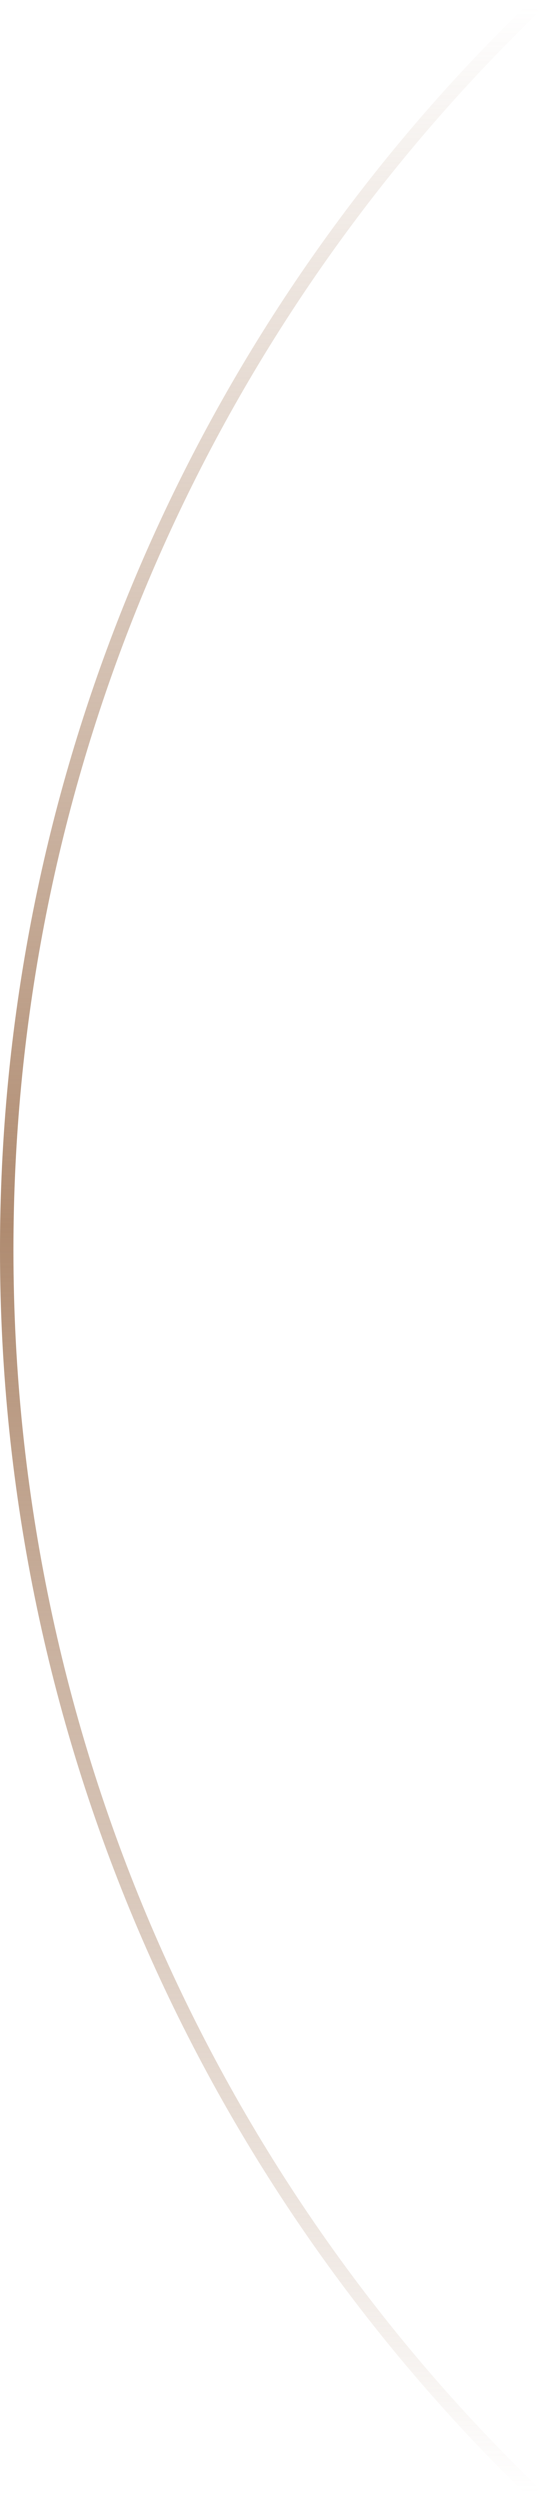 <?xml version="1.0" encoding="UTF-8"?> <svg xmlns="http://www.w3.org/2000/svg" width="81" height="372" viewBox="0 0 81 372" fill="none"> <path d="M79.607 371C31.144 324.257 1 258.649 1 186C1 119.341 26.378 58.609 68 12.94C71.74 8.836 75.611 4.854 79.607 1" stroke="url(#paint0_linear_532_1042)" stroke-width="2"></path> <defs> <linearGradient id="paint0_linear_532_1042" x1="40.303" y1="1" x2="40.303" y2="371" gradientUnits="userSpaceOnUse"> <stop stop-color="#AF8B70" stop-opacity="0"></stop> <stop offset="0.49" stop-color="#AF8B70"></stop> <stop offset="1" stop-color="#AF8B70" stop-opacity="0"></stop> </linearGradient> </defs> </svg> 